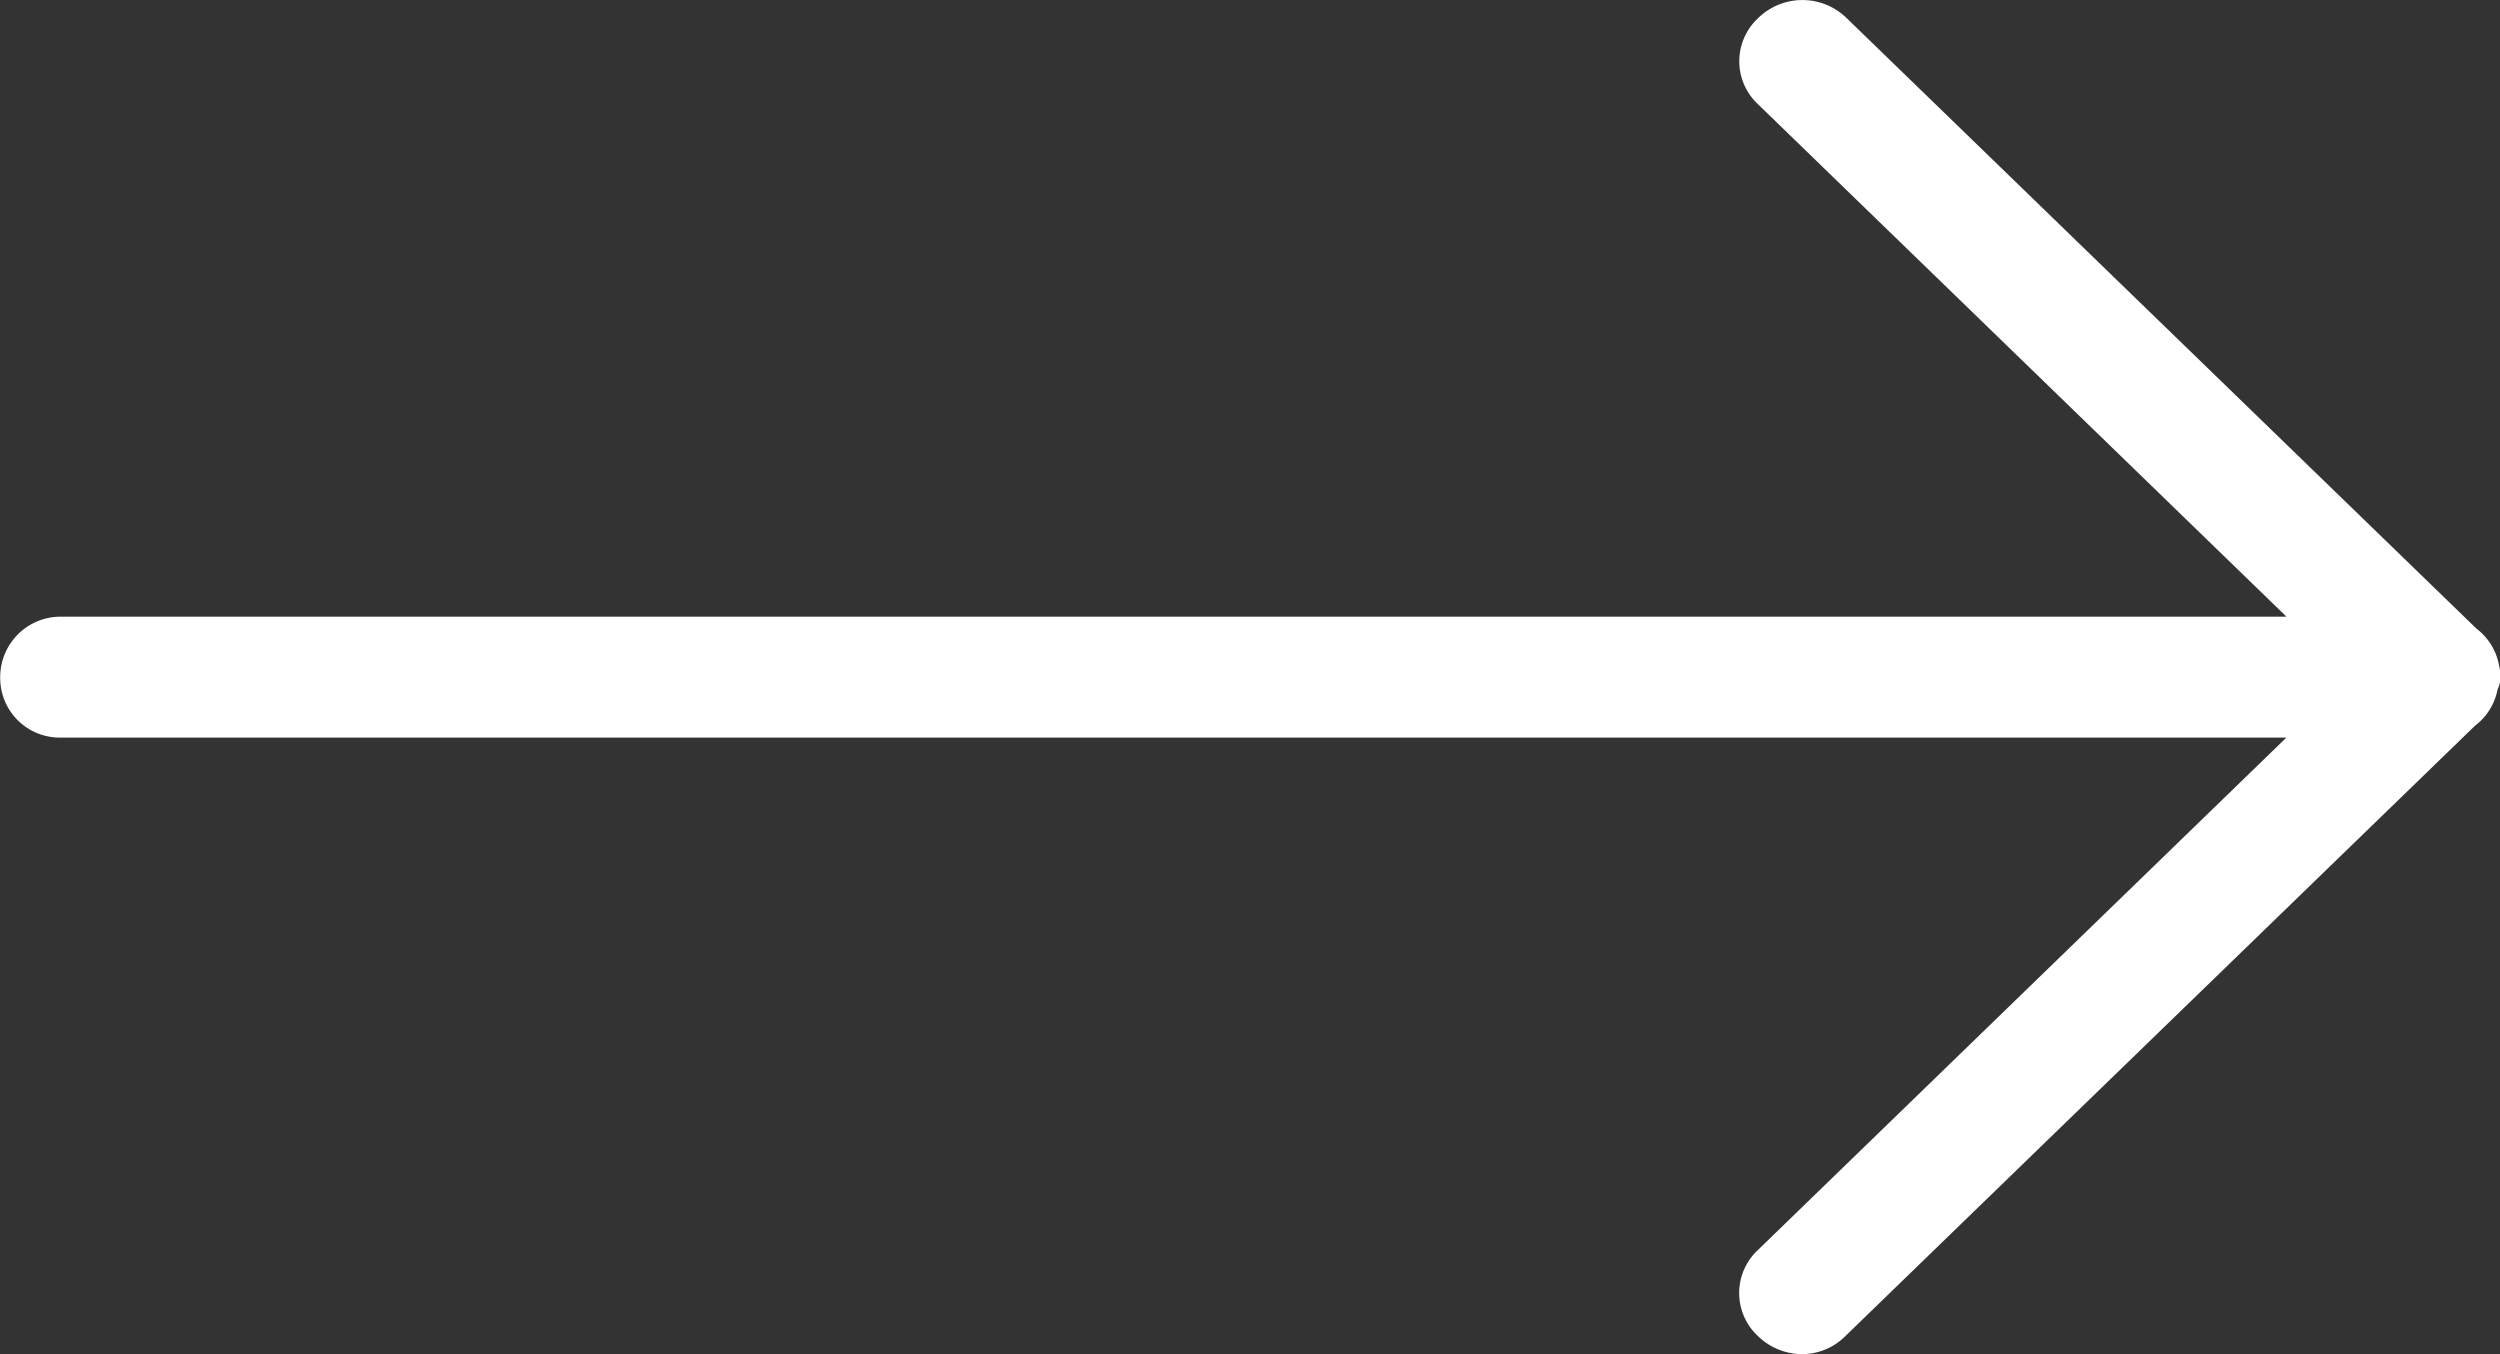 <svg xmlns="http://www.w3.org/2000/svg" width="24" height="13" viewBox="0 0 24 13"><rect x="0" y="0" width="24" height="13" fill="#333333" stroke="none"/><defs><style>.a{fill:#fff;}</style></defs><path class="a" d="M24,218.98a.423.423,0,0,0-.012-.116.569.569,0,0,0-.216-.349l-6.045-5.86a.607.607,0,0,0-.852,0,.564.564,0,0,0,0,.826l5.073,4.919H.574A.58.58,0,0,0,0,218.98a.572.572,0,0,0,.576.581H21.947l-5.073,4.919a.564.564,0,0,0,0,.826.612.612,0,0,0,.42.174.591.591,0,0,0,.42-.174l6.045-5.86a.569.569,0,0,0,.216-.349A.224.224,0,0,0,24,218.98Z" transform="translate(0.002 -212.48)"/></svg>